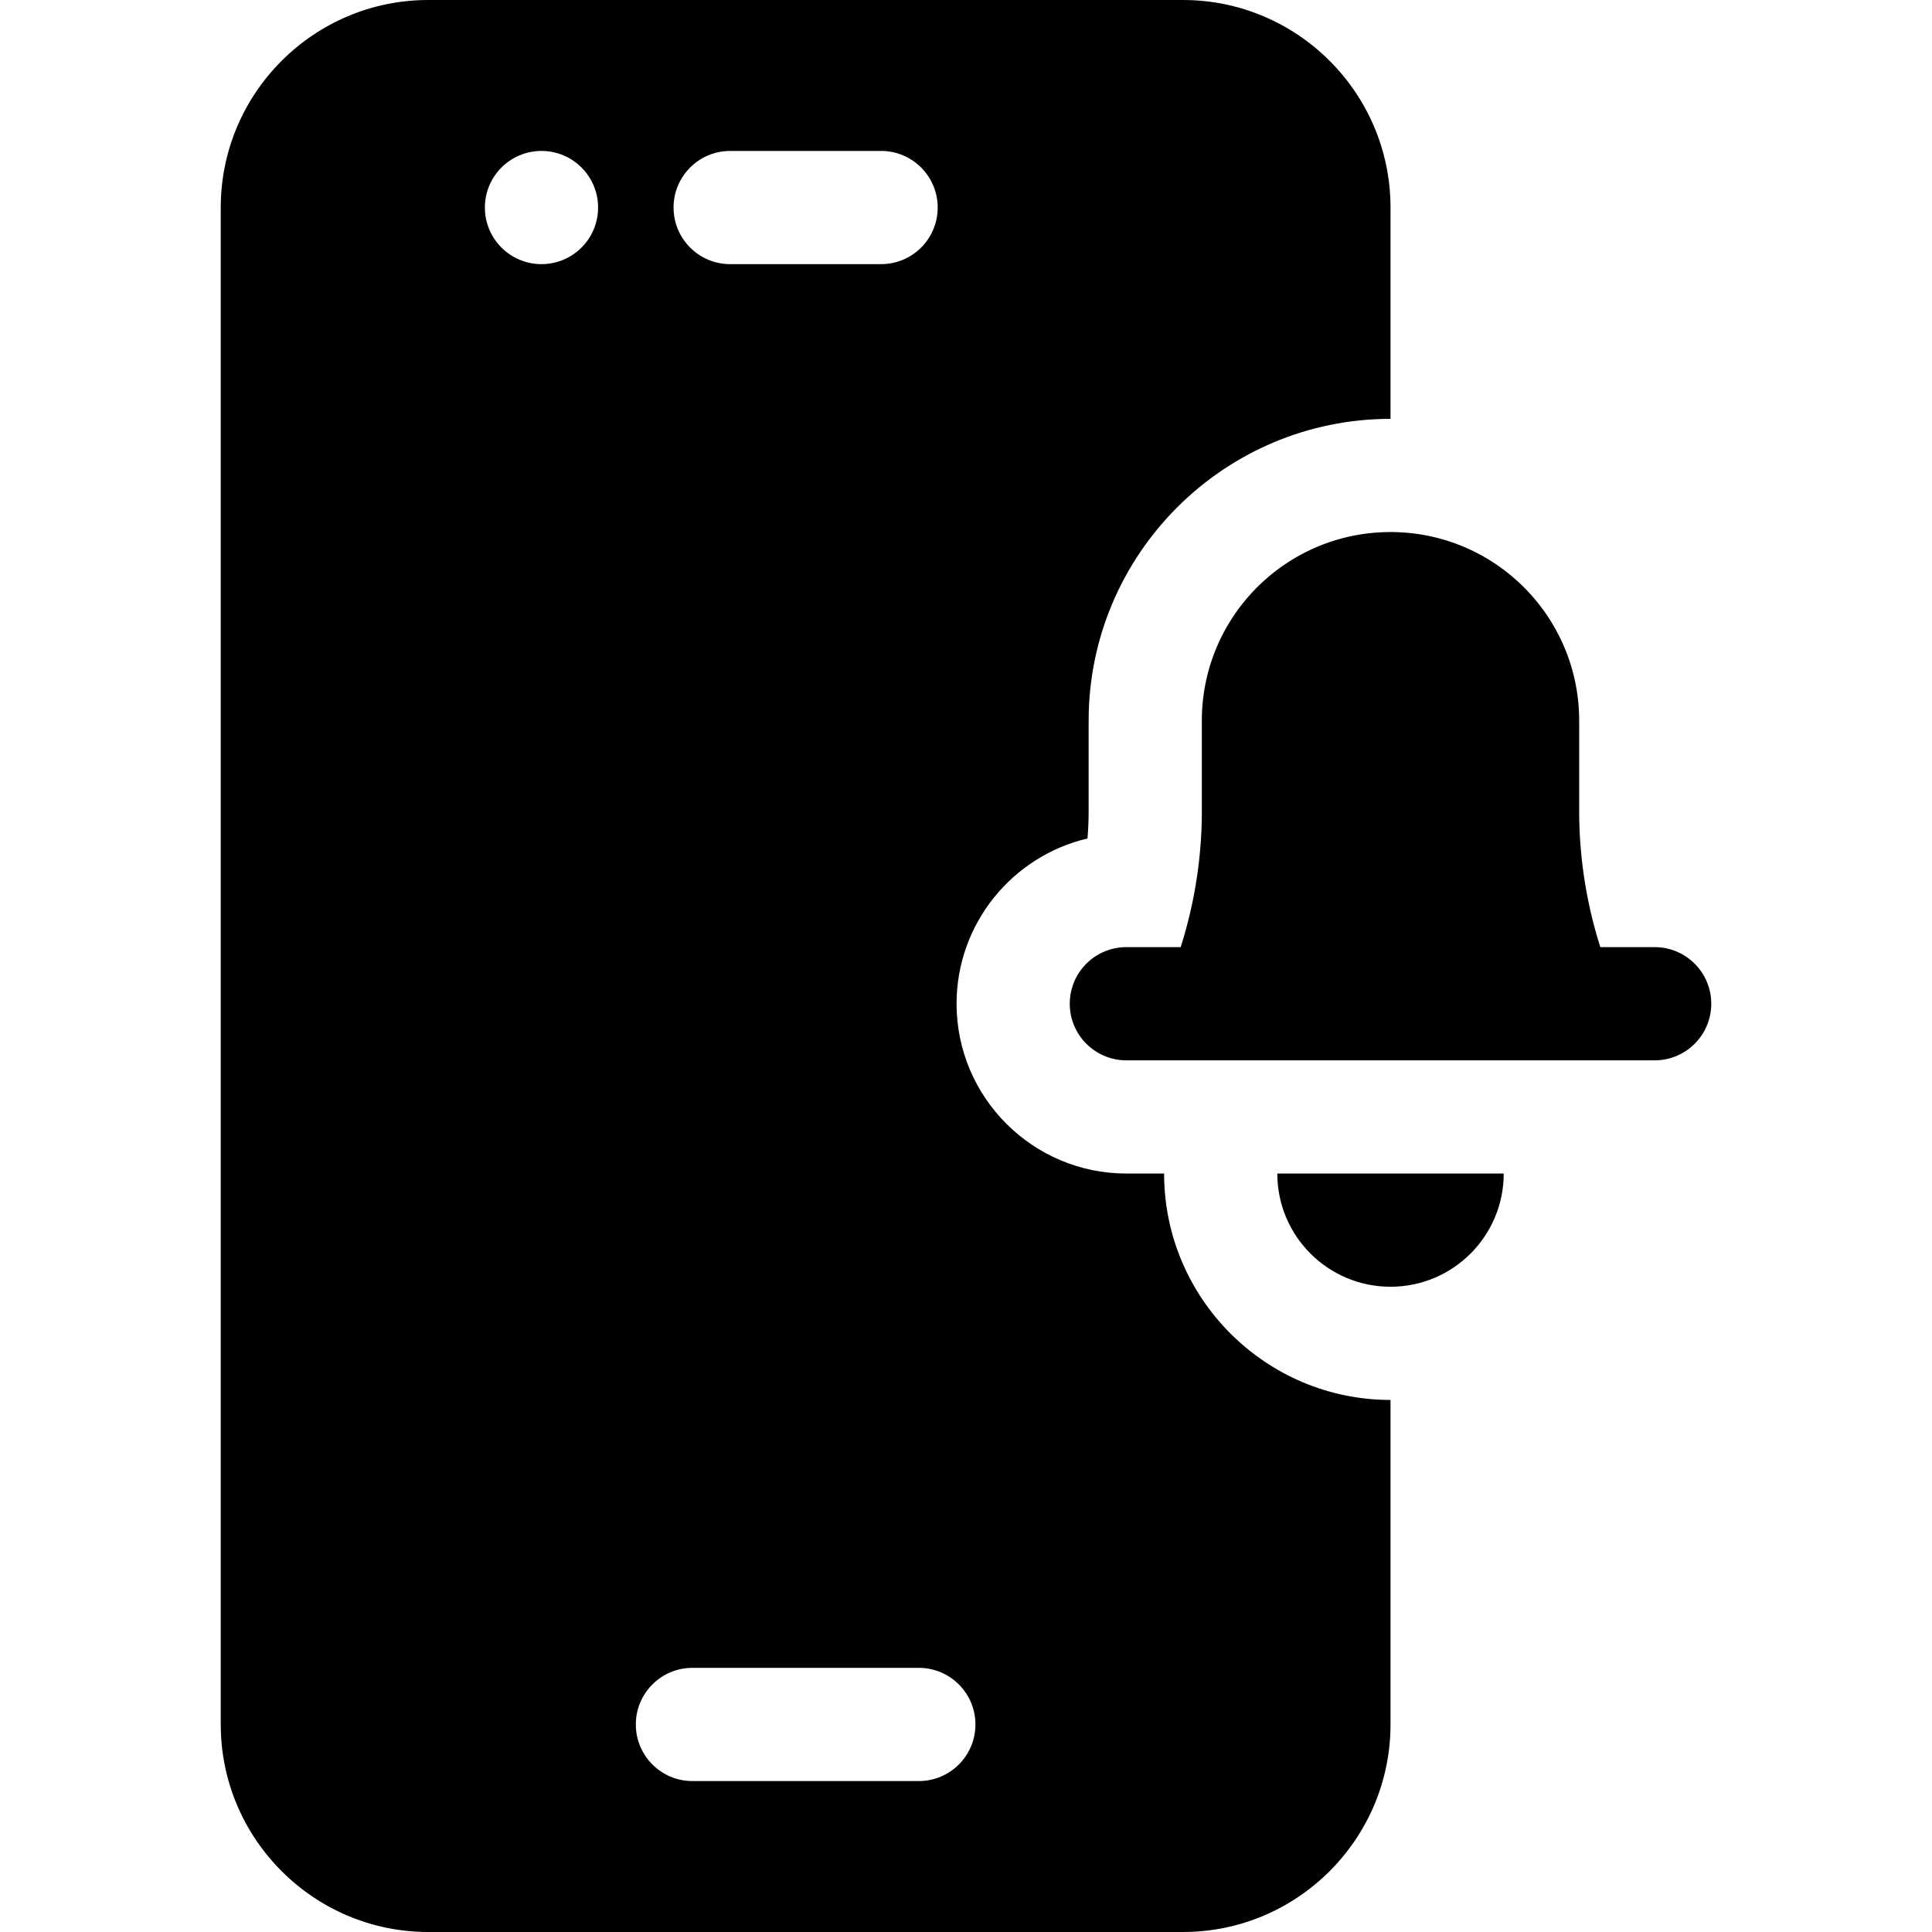 <?xml version="1.0" encoding="UTF-8"?>
<svg data-bbox="58.5 0 395 512" xmlns="http://www.w3.org/2000/svg" width="512" viewBox="0 0 512 512" height="512" data-type="shape">
    <g>
        <path d="M438.5 251h-14.39a118.948 118.948 0 0 1-5.61-36.056V191c0-27.614-22.386-50-50-50s-50 22.386-50 50v23.944c0 12.303-1.921 24.457-5.61 36.056H298.5c-8.284 0-15 6.716-15 15s6.716 15 15 15h140c8.284 0 15-6.716 15-15s-6.716-15-15-15z"/>
        <path d="M368.5 341c16.569 0 30-13.431 30-30h-60c0 16.569 13.431 30 30 30z"/>
        <path d="M308.5 311h-10c-24.813 0-45-20.187-45-45 0-21.267 14.834-39.124 34.697-43.796.201-2.418.303-4.841.303-7.26V191c0-44.112 35.888-80 80-80V55c0-30.327-24.673-55-55-55h-200c-30.327 0-55 24.673-55 55v402c0 30.327 24.673 55 55 55h200c30.327 0 55-24.673 55-55v-86c-33.084 0-60-26.916-60-60zm-115-271h40c8.284 0 15 6.716 15 15s-6.716 15-15 15h-40c-8.284 0-15-6.716-15-15s6.716-15 15-15zm-50 30c-8.284 0-15-6.716-15-15s6.716-15 15-15 15 6.716 15 15-6.716 15-15 15zm100 402h-60c-8.284 0-15-6.716-15-15s6.716-15 15-15h60c8.284 0 15 6.716 15 15s-6.716 15-15 15z"/>
    </g>
</svg>
